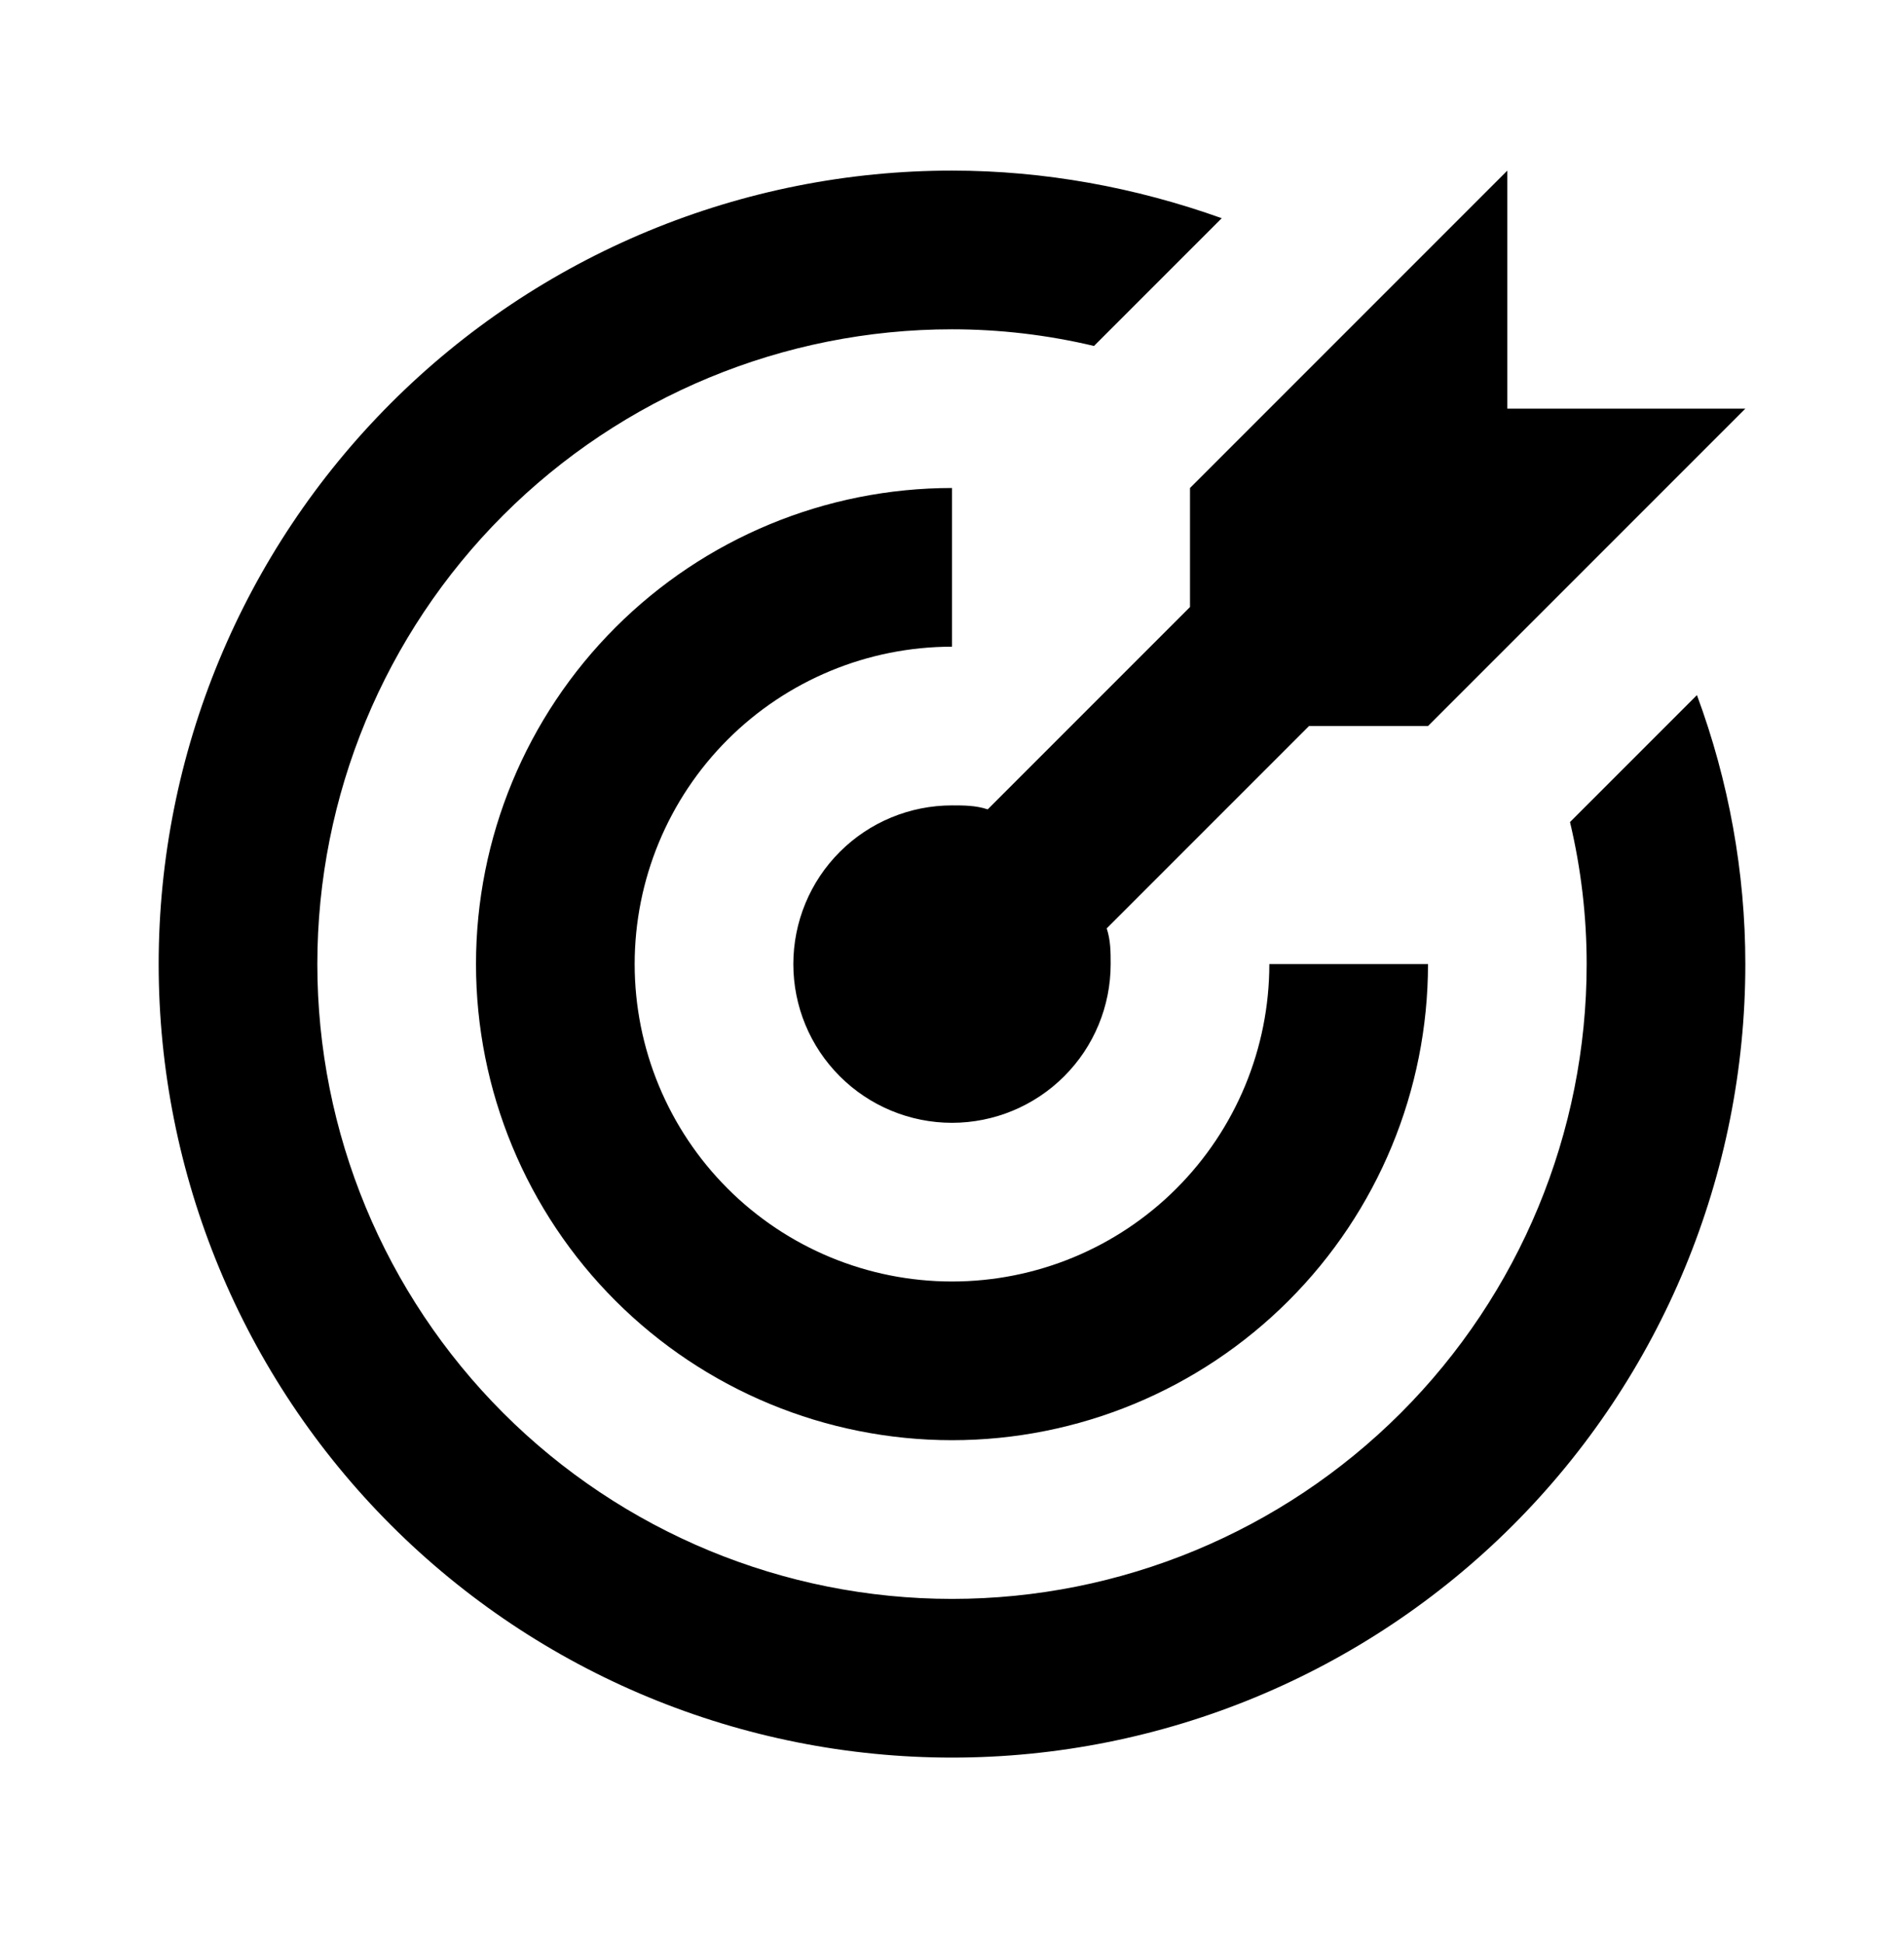 <?xml version="1.0" encoding="UTF-8"?> <svg xmlns="http://www.w3.org/2000/svg" width="48" height="49" viewBox="0 0 48 49" fill="none"><path d="M24 4.3C21.374 4.3 18.773 4.817 16.346 5.822C13.92 6.827 11.715 8.3 9.858 10.158C6.107 13.908 4 18.995 4 24.3C4 29.604 6.107 34.691 9.858 38.442C11.715 40.299 13.92 41.772 16.346 42.777C18.773 43.782 21.374 44.3 24 44.3C29.304 44.3 34.391 42.193 38.142 38.442C41.893 34.691 44 29.604 44 24.3C44 21.98 43.58 19.68 42.78 17.52L39.58 20.72C39.86 21.9 40 23.1 40 24.3C40 28.543 38.314 32.613 35.314 35.614C32.313 38.614 28.244 40.3 24 40.3C19.756 40.3 15.687 38.614 12.686 35.614C9.686 32.613 8 28.543 8 24.3C8 20.056 9.686 15.987 12.686 12.986C15.687 9.986 19.756 8.3 24 8.3C25.2 8.3 26.4 8.44 27.58 8.72L30.8 5.5C28.62 4.72 26.32 4.3 24 4.3ZM38 4.3L30 12.3V15.3L24.9 20.4C24.6 20.3 24.3 20.3 24 20.3C22.939 20.3 21.922 20.721 21.172 21.471C20.421 22.221 20 23.239 20 24.3C20 25.361 20.421 26.378 21.172 27.128C21.922 27.878 22.939 28.3 24 28.3C25.061 28.3 26.078 27.878 26.828 27.128C27.579 26.378 28 25.361 28 24.3C28 24 28 23.7 27.9 23.4L33 18.3H36L44 10.3H38V4.3ZM24 12.3C20.817 12.3 17.765 13.564 15.515 15.815C13.264 18.065 12 21.117 12 24.3C12 27.482 13.264 30.535 15.515 32.785C17.765 35.035 20.817 36.3 24 36.3C27.183 36.3 30.235 35.035 32.485 32.785C34.736 30.535 36 27.482 36 24.3H32C32 26.422 31.157 28.456 29.657 29.957C28.157 31.457 26.122 32.3 24 32.3C21.878 32.3 19.843 31.457 18.343 29.957C16.843 28.456 16 26.422 16 24.3C16 22.178 16.843 20.143 18.343 18.643C19.843 17.143 21.878 16.3 24 16.3V12.3Z" fill="#202020" style="fill:#202020;fill:color(display-p3 0.126 0.126 0.126);fill-opacity:1;"></path></svg> 